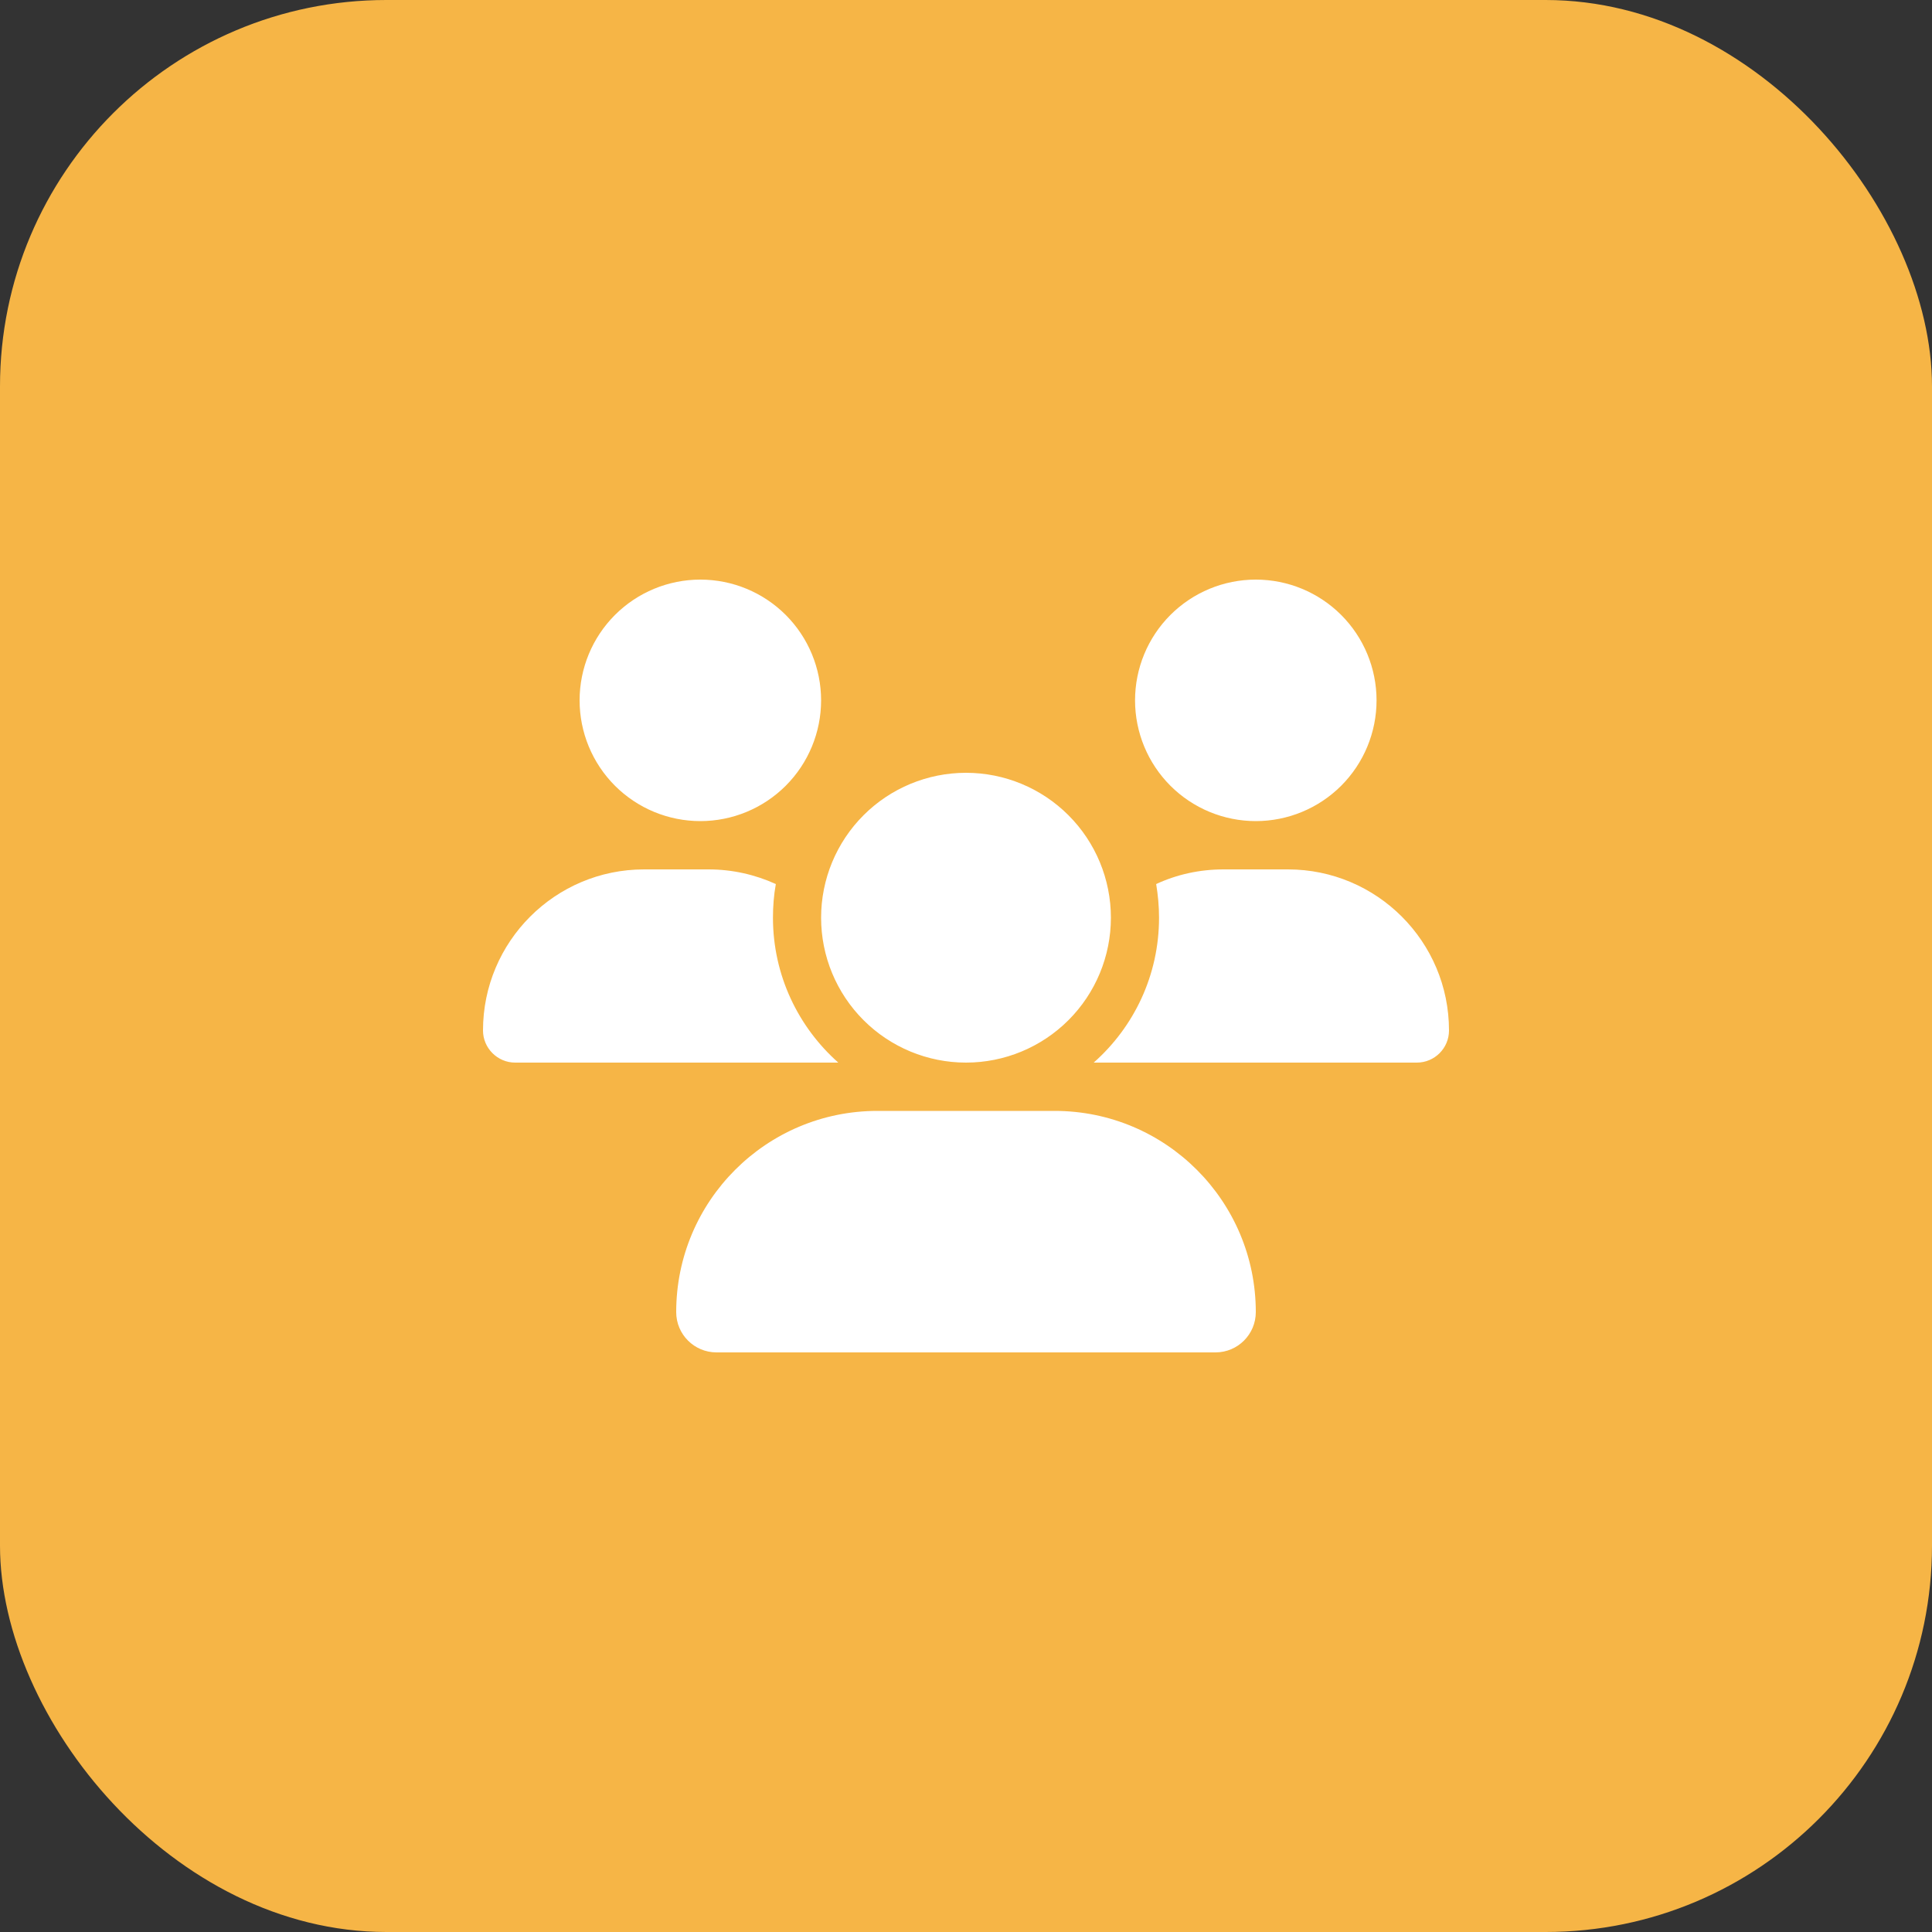 <svg width="60" height="60" viewBox="0 0 60 60" fill="none" xmlns="http://www.w3.org/2000/svg">
<rect x="0" y="0" width="60" height="60" fill="#333333" stroke="none"/>
<rect width="60" height="60" rx="12" fill="#F6B546"/>
<path d="M21.75 18C22.745 18 23.698 18.395 24.402 19.098C25.105 19.802 25.5 20.755 25.5 21.75C25.5 22.745 25.105 23.698 24.402 24.402C23.698 25.105 22.745 25.5 21.75 25.5C20.755 25.5 19.802 25.105 19.098 24.402C18.395 23.698 18 22.745 18 21.75C18 20.755 18.395 19.802 19.098 19.098C19.802 18.395 20.755 18 21.75 18ZM39 18C39.995 18 40.948 18.395 41.652 19.098C42.355 19.802 42.75 20.755 42.75 21.75C42.75 22.745 42.355 23.698 41.652 24.402C40.948 25.105 39.995 25.5 39 25.5C38.005 25.5 37.052 25.105 36.348 24.402C35.645 23.698 35.25 22.745 35.25 21.75C35.25 20.755 35.645 19.802 36.348 19.098C37.052 18.395 38.005 18 39 18ZM15 32.002C15 29.241 17.241 27 20.002 27H22.003C22.748 27 23.456 27.164 24.094 27.455C24.033 27.792 24.005 28.144 24.005 28.5C24.005 30.291 24.792 31.898 26.034 33C26.025 33 26.016 33 26.002 33H15.998C15.45 33 15 32.55 15 32.002ZM33.998 33C33.989 33 33.98 33 33.966 33C35.212 31.898 35.995 30.291 35.995 28.5C35.995 28.144 35.962 27.797 35.906 27.455C36.544 27.159 37.252 27 37.997 27H39.998C42.759 27 45 29.241 45 32.002C45 32.555 44.55 33 44.002 33H33.998ZM25.5 28.5C25.5 27.306 25.974 26.162 26.818 25.318C27.662 24.474 28.806 24 30 24C31.194 24 32.338 24.474 33.182 25.318C34.026 26.162 34.5 27.306 34.5 28.5C34.5 29.694 34.026 30.838 33.182 31.682C32.338 32.526 31.194 33 30 33C28.806 33 27.662 32.526 26.818 31.682C25.974 30.838 25.5 29.694 25.5 28.5ZM21 40.748C21 37.298 23.798 34.5 27.248 34.5H32.752C36.202 34.5 39 37.298 39 40.748C39 41.438 38.442 42 37.748 42H22.252C21.562 42 21 41.442 21 40.748Z" fill="white"/>
</svg>
